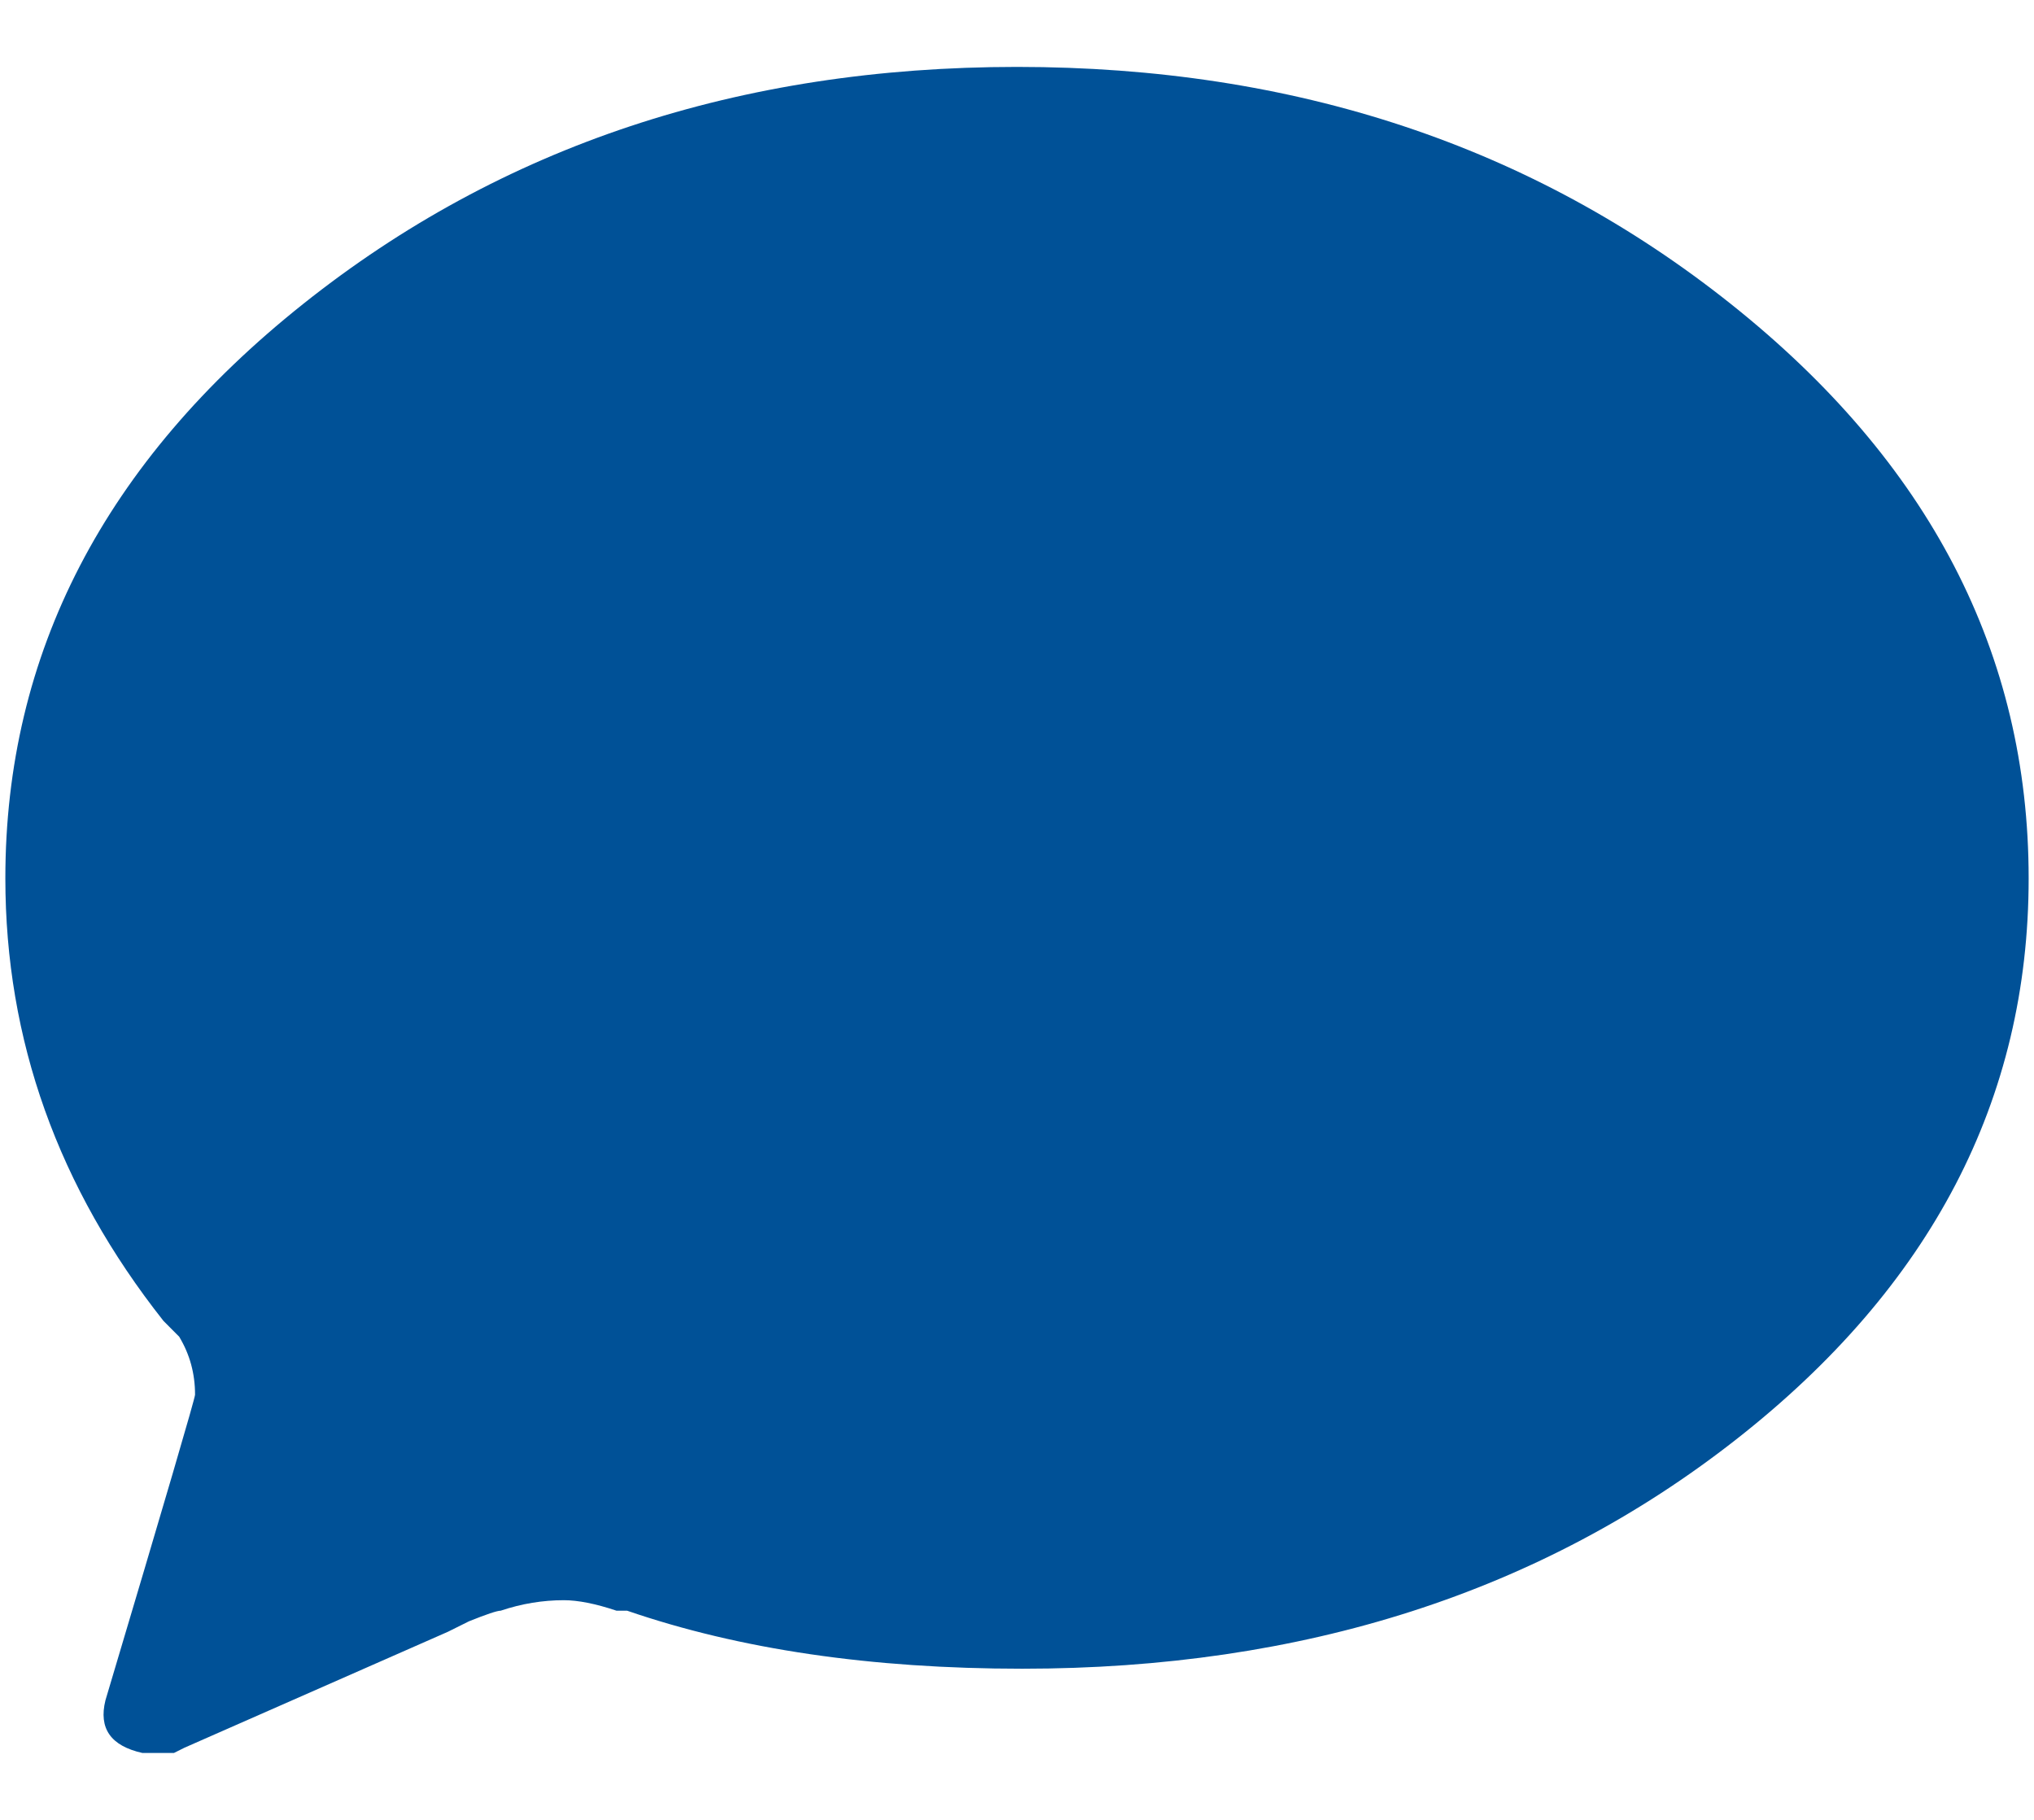 
<svg width="19px" height="17px" viewBox="0 0 19 17" version="1.1" xmlns="http://www.w3.org/2000/svg" xmlns:xlink="http://www.w3.org/1999/xlink">
    <!-- Generator: Sketch 42 (36781) - http://www.bohemiancoding.com/sketch -->
    <desc>Created with Sketch.</desc>
    <defs></defs>
    <path d="M9.5,0.625 C12.092,0.625 14.315,1.363 16.169,2.84 C18.023,4.316 18.95,6.105 18.95,8.205 C18.95,10.272 18.039,12.019 16.218,13.446 C14.397,14.874 12.174,15.588 9.549,15.588 C8.138,15.588 6.908,15.407 5.858,15.046 L5.759,15.046 C5.562,14.98 5.398,14.948 5.267,14.948 C5.07,14.948 4.873,14.98 4.677,15.046 L4.726,15.046 L4.677,15.046 C4.644,15.046 4.545,15.079 4.381,15.145 L4.184,15.243 L1.723,16.326 L1.625,16.375 L1.33,16.375 C1.034,16.309 0.92,16.145 0.985,15.883 C1.543,14.012 1.822,13.061 1.822,13.028 C1.822,12.831 1.773,12.651 1.674,12.487 L1.723,12.536 L1.527,12.339 C0.542,11.092 0.05,9.714 0.05,8.205 C0.05,6.105 0.977,4.316 2.831,2.84 C4.685,1.363 6.908,0.625 9.5,0.625 Z" id="ion-ios-chatbubble---Ionicons" stroke="none" fill="#005197" fill-rule="evenodd"></path>
</svg>
